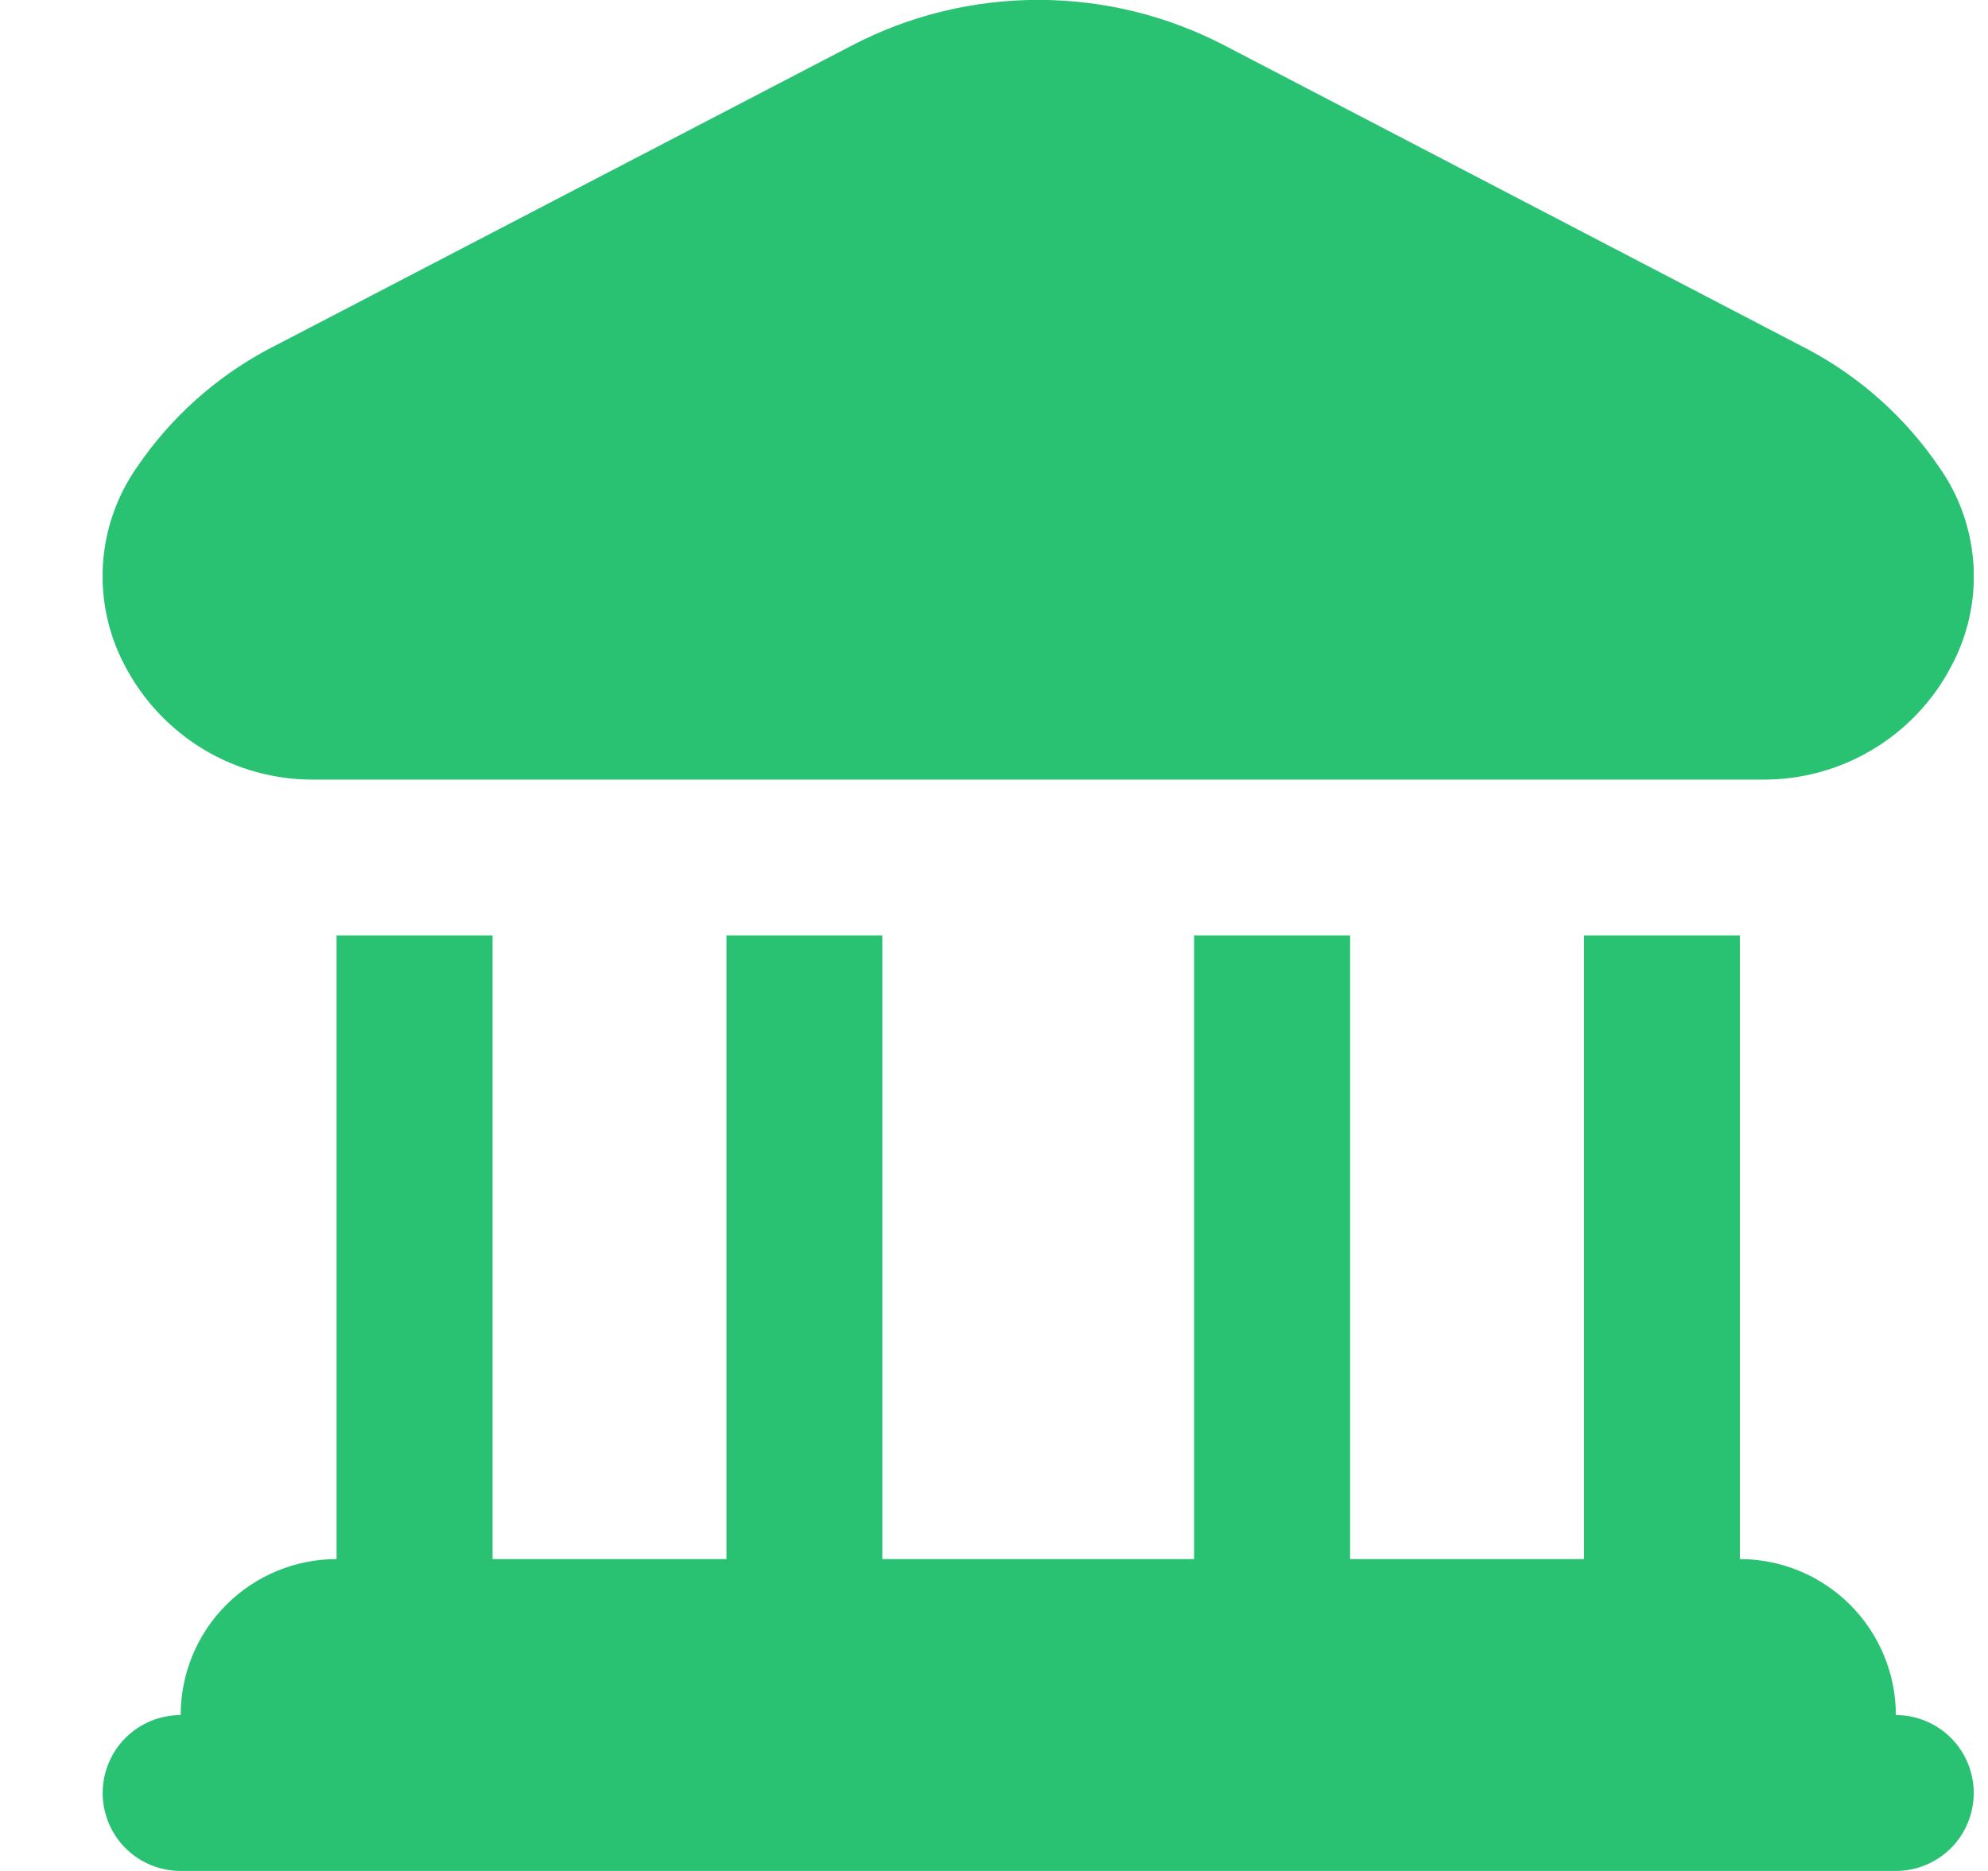 <svg width="17" height="16" viewBox="0 0 17 16" fill="none" xmlns="http://www.w3.org/2000/svg">
<g clip-path="url(#clip0_1166_36614)">
<path d="M1.072 5.701C0.929 5.435 0.862 5.134 0.88 4.832C0.898 4.529 1 4.238 1.174 3.991C1.459 3.573 1.84 3.23 2.286 2.991L7.287 0.388C7.778 0.132 8.324 -0.001 8.878 -0.001C9.432 -0.001 9.978 0.132 10.47 0.388L15.47 2.993C15.915 3.232 16.297 3.575 16.581 3.993C16.756 4.24 16.858 4.531 16.876 4.834C16.894 5.136 16.827 5.437 16.683 5.703C16.529 5.996 16.297 6.24 16.013 6.41C15.729 6.58 15.404 6.669 15.073 6.667H2.684C2.352 6.669 2.027 6.58 1.743 6.41C1.459 6.239 1.227 5.994 1.072 5.701ZM16.212 14.667C16.212 14.313 16.071 13.974 15.821 13.724C15.571 13.474 15.232 13.333 14.878 13.333V8H13.545V13.333H11.545V8H10.211V13.333H7.545V8H6.212V13.333H4.212V8H2.878V13.333C2.525 13.333 2.185 13.474 1.935 13.724C1.685 13.974 1.545 14.313 1.545 14.667C1.368 14.667 1.198 14.737 1.073 14.862C0.948 14.987 0.878 15.157 0.878 15.333C0.878 15.51 0.948 15.68 1.073 15.805C1.198 15.93 1.368 16 1.545 16H16.212C16.388 16 16.558 15.93 16.683 15.805C16.808 15.68 16.878 15.51 16.878 15.333C16.878 15.157 16.808 14.987 16.683 14.862C16.558 14.737 16.388 14.667 16.212 14.667Z" fill="#29C273"/>
</g>
<defs>
<clipPath id="clip0_1166_36614">
<rect width="16" height="16" fill="white" transform="translate(0.878)"/>
</clipPath>
</defs>
</svg>

